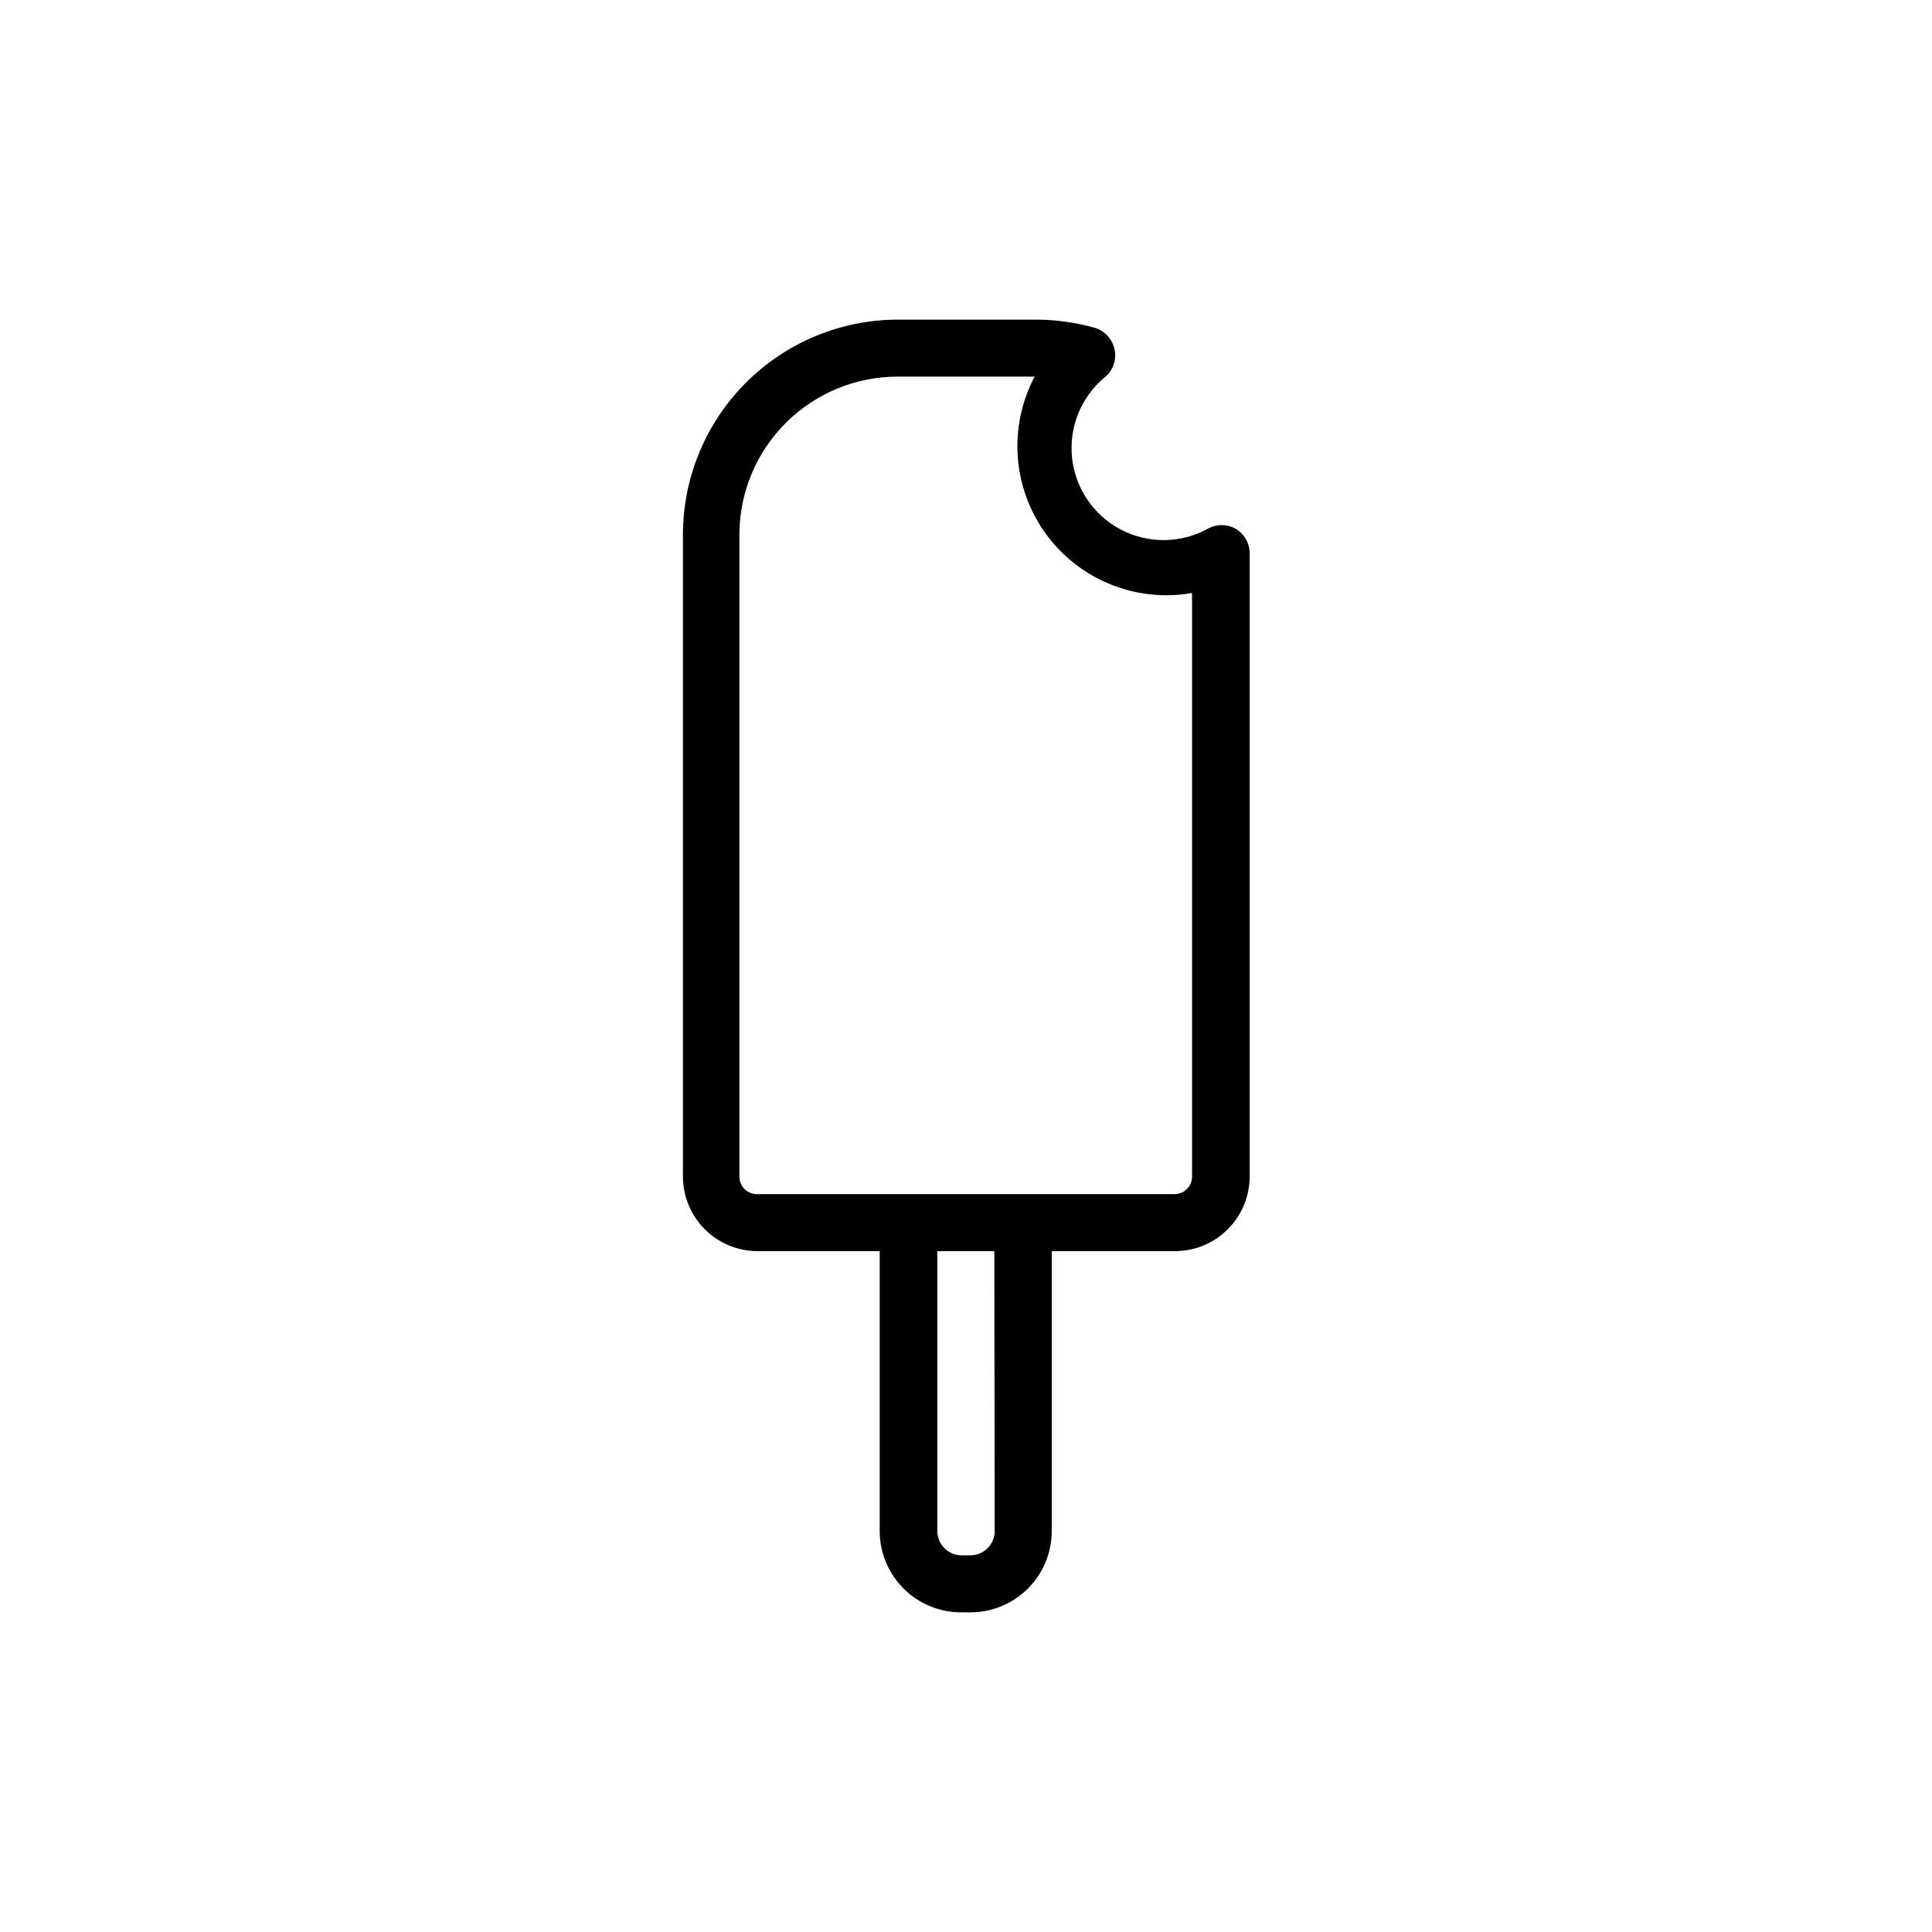 <?xml version="1.0" encoding="UTF-8"?>
<!-- Uploaded to: SVG Repo, www.svgrepo.com, Generator: SVG Repo Mixer Tools -->
<svg fill="#000000" width="800px" height="800px" version="1.1" viewBox="144 144 512 512" xmlns="http://www.w3.org/2000/svg">
 <path d="m471.44 284.12c-2.281-1.281-5.07-1.281-7.356 0-7.18 3.941-15.859 4.016-23.105 0.195-7.242-3.82-12.086-11.023-12.891-19.172-0.809-8.152 2.535-16.164 8.891-21.328 2.07-1.816 2.981-4.617 2.371-7.305-0.586-2.617-2.496-4.738-5.039-5.59-5.293-1.504-10.773-2.25-16.273-2.219h-36.074c-15.105 0.012-29.594 6.019-40.277 16.703-10.68 10.684-16.688 25.168-16.703 40.277v170.34c0.066 5.172 2.152 10.113 5.816 13.766 3.664 3.652 8.609 5.731 13.781 5.781h32.547v74.211c0.016 5.734 2.312 11.23 6.387 15.27 4.074 4.035 9.59 6.281 15.328 6.242h2.316c5.711 0 11.188-2.266 15.23-6.297s6.32-9.504 6.332-15.215v-74.211h32.699c5.234-0.016 10.25-2.098 13.949-5.801 3.703-3.699 5.785-8.715 5.801-13.949v-165.05c0.035-2.727-1.387-5.262-3.731-6.652zm-63.832 265.66c-0.027 3.543-2.906 6.398-6.449 6.398h-2.316c-3.543 0-6.422-2.856-6.449-6.398v-74.211h15.113zm52.297-93.758c-0.105 2.422-2.059 4.356-4.484 4.434h-110.84c-2.559 0-4.633-2.078-4.633-4.637v-170.14c0.012-11.125 4.449-21.789 12.328-29.641 7.883-7.856 18.562-12.254 29.688-12.227h36.227c-6.469 12.25-6.047 26.992 1.109 38.848 7.156 11.859 20.004 19.102 33.855 19.09 2.262 0.004 4.519-0.199 6.75-0.602z"/>
</svg>
